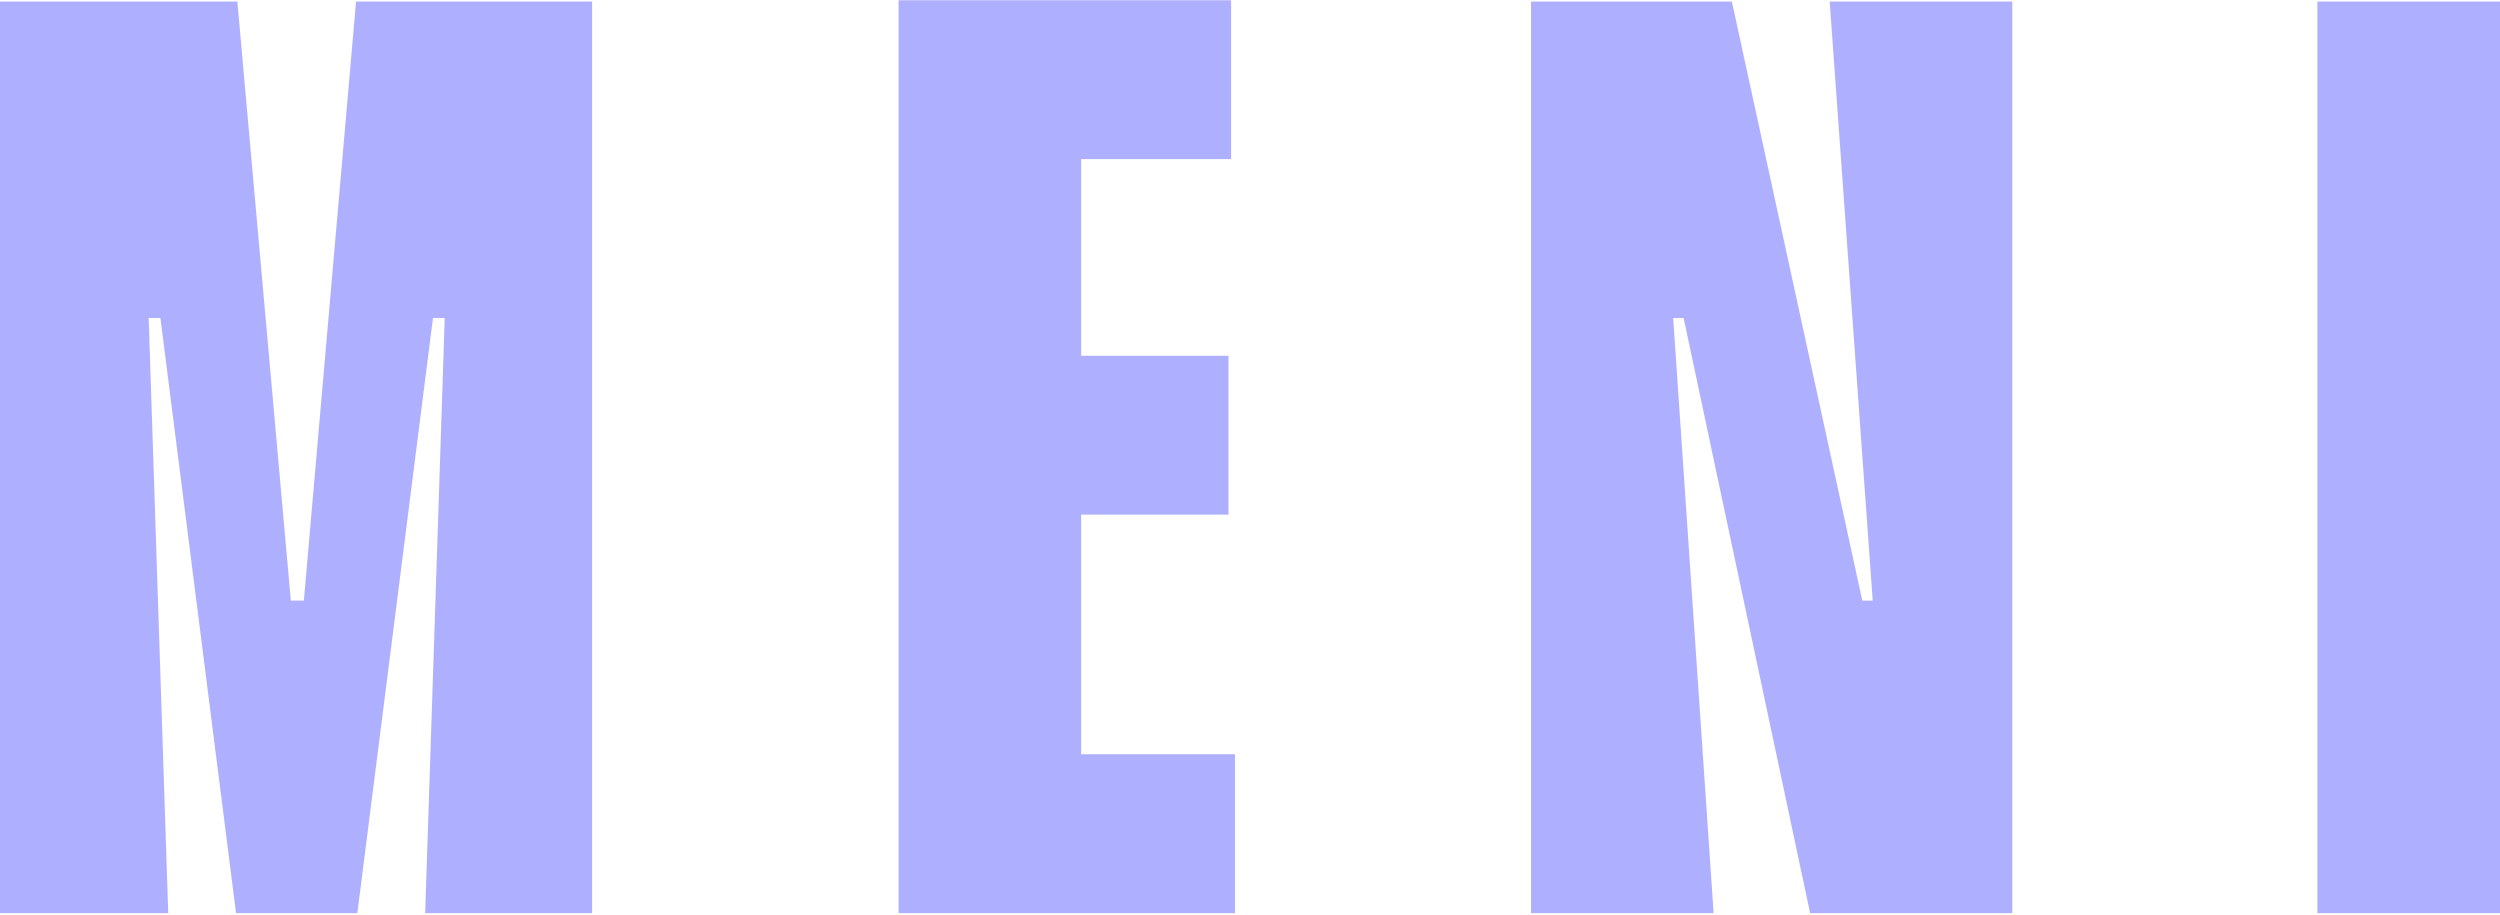<?xml version="1.0" encoding="UTF-8"?> <svg xmlns="http://www.w3.org/2000/svg" width="1016" height="372" viewBox="0 0 1016 372" fill="none"><path d="M96.463 0.626L118.194 244.078H123.494L144.696 0.626H240.628V371.097H172.786L180.737 129.233H175.965L145.224 371.097H95.935L65.193 129.233H60.421L68.373 371.097H0V0.626H96.463Z" fill="#AFAFFF"></path><path d="M439.372 64.665V144.581H499.261V209.148H439.372V306.529H501.911V371.097H365.17V0.097H500.32V64.665H439.372Z" fill="#AFAFFF"></path><path d="M817.781 0.626V371.097H735.631L684.219 129.233H679.982L696.411 371.097H622.209V0.626H703.83L756.833 244.078H761.073L743.582 0.626H817.781Z" fill="#AFAFFF"></path><path d="M1016 0.626V371.097H941.798V0.626H1016Z" fill="#AFAFFF"></path></svg> 